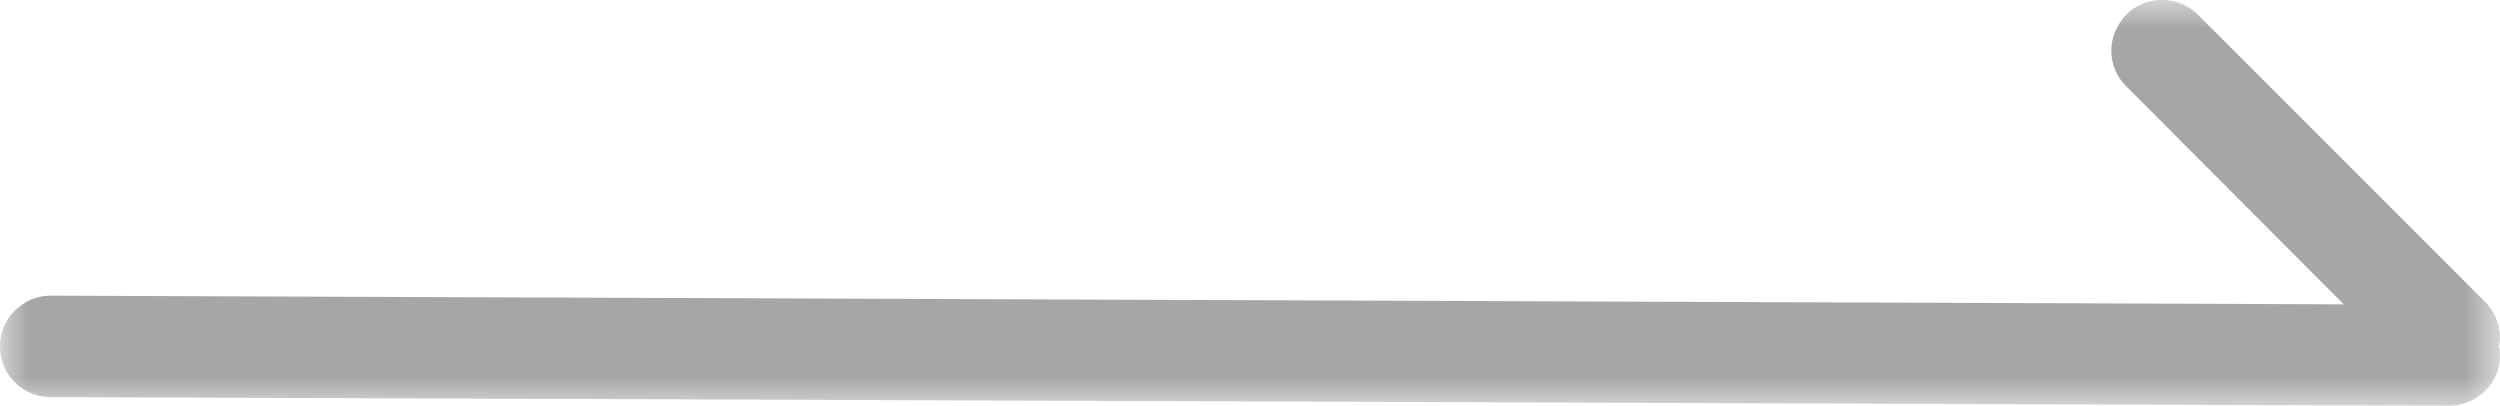 <svg xmlns="http://www.w3.org/2000/svg" xmlns:xlink="http://www.w3.org/1999/xlink" width="43.125" height="7.001" viewBox="0 0 43.125 7.001" fill="none"><g opacity="1"  transform="translate(0 0)  rotate(0)"><mask id="bg-mask-0" fill="white"><use transform="translate(0 0)  rotate(0)" xlink:href="#path_0"></use></mask><g mask="url(#bg-mask-0)" ><path id="路径 1" fill-rule="evenodd" style="fill:#A6A6A6" opacity="1" d="M42.87 5.21L37.91 0.25C37.58 -0.08 37.02 -0.09 36.68 0.25C36.52 0.42 36.42 0.64 36.42 0.87C36.42 1.1 36.51 1.33 36.68 1.49L40.43 5.25L0.87 5.1C0.4 5.1 0 5.49 0 5.97C0 6.21 0.09 6.43 0.25 6.59C0.42 6.76 0.64 6.85 0.87 6.85L42.25 7C42.51 7 42.75 6.88 42.92 6.69C43.09 6.49 43.16 6.23 43.11 5.97C43.16 5.71 43.08 5.42 42.87 5.21Z"></path></g></g><defs><rect id="path_0" x="0" y="0" width="43.125" height="7.001" /></defs></svg>